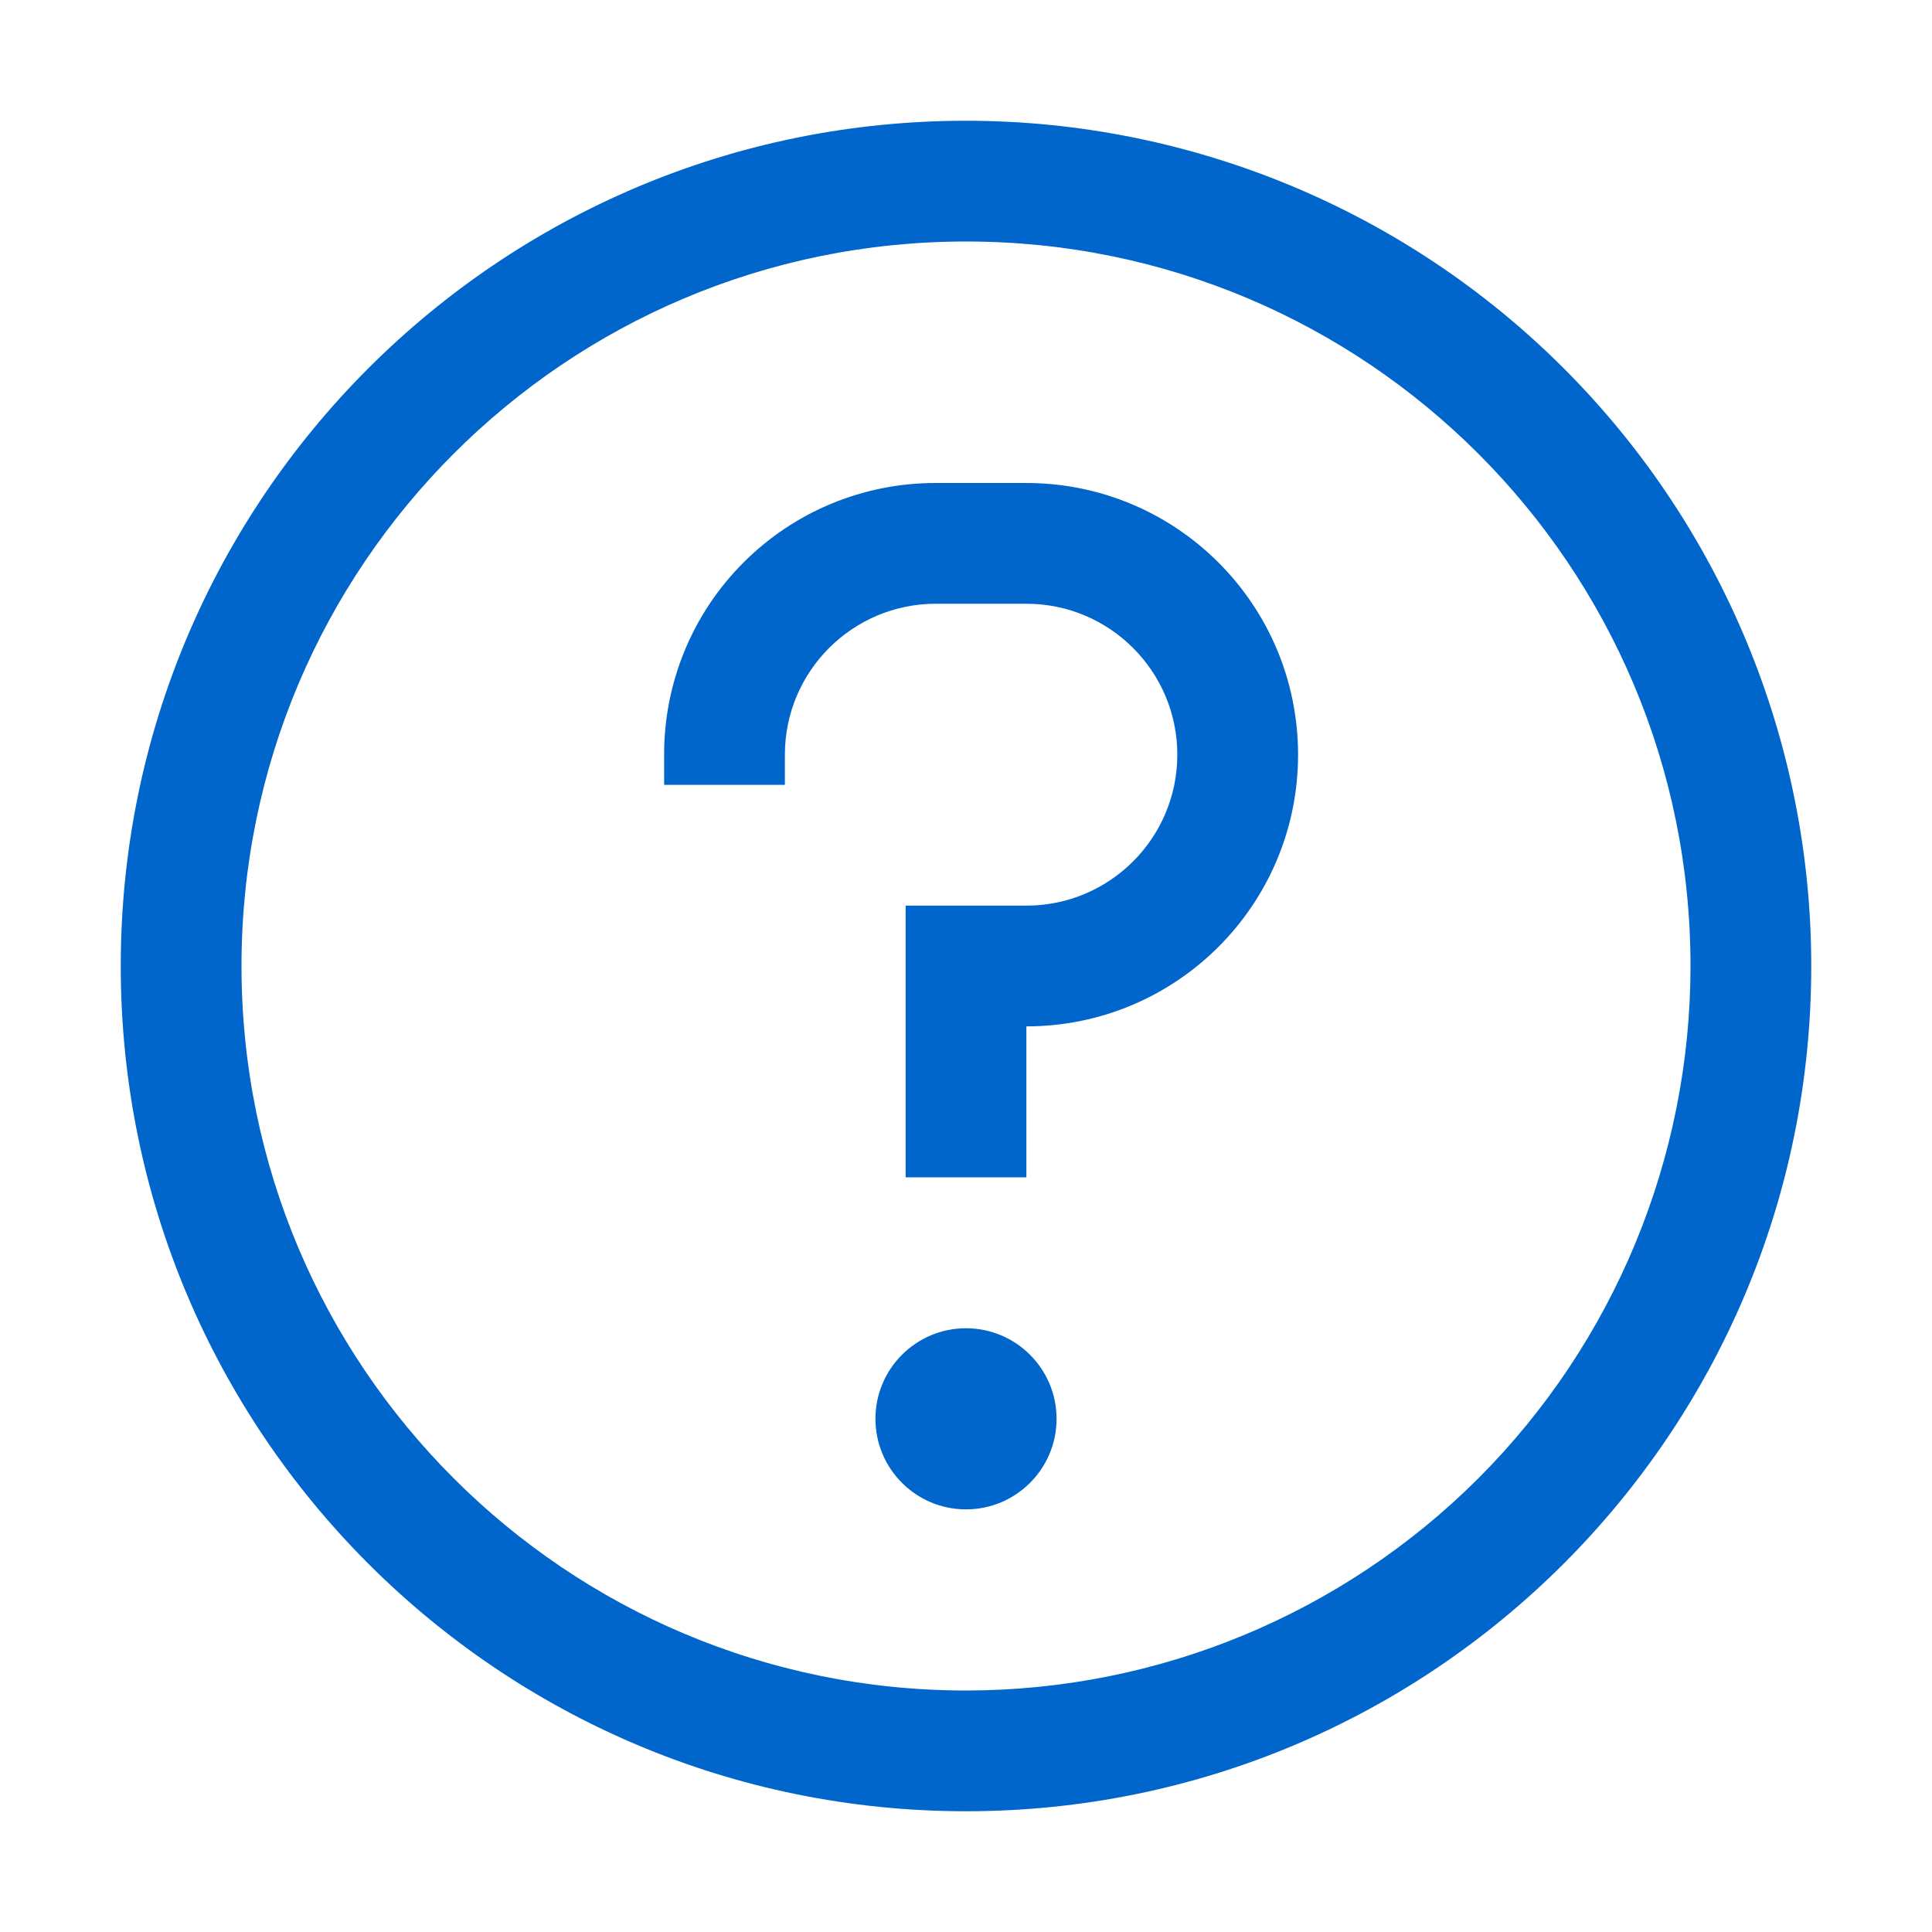 <?xml version="1.0" encoding="UTF-8"?>
<svg width="16px" height="16px" viewBox="0 0 16 16" version="1.1" xmlns="http://www.w3.org/2000/svg" xmlns:xlink="http://www.w3.org/1999/xlink">
    <title>1EA7D4E7-CC6E-4D6F-A966-0FC6775EF80D</title>
    <g id="miscellaneous" stroke="none" stroke-width="1" fill="none" fill-rule="evenodd">
        <g id="miscellaneous/help--outline/xs-16px" fill="#0066CC">
            <path d="M8,1 C9.857,1 11.637,1.737 12.95,3.05 C14.263,4.363 15,6.143 15,8 C15,11.866 11.866,15 8,15 C4.134,15 1,11.866 1,8 C1,4.134 4.134,1 8,1 Z M8,2 C4.686,2 2,4.686 2,8 C2,11.314 4.686,14 8,14 C9.591,14 11.117,13.368 12.243,12.243 C13.368,11.117 14,9.591 14,8 C14,4.686 11.314,2 8,2 Z M8,11 C8.414,11 8.75,11.336 8.75,11.75 C8.75,12.164 8.414,12.5 8,12.5 C7.586,12.5 7.25,12.164 7.25,11.75 C7.25,11.336 7.586,11 8,11 Z M8.5,4 C9.743,4 10.75,5.007 10.75,6.25 C10.75,7.493 9.743,8.5 8.5,8.5 L8.5,8.5 L8.5,9.75 L7.5,9.75 L7.5,7.5 L8.5,7.5 C9.19,7.5 9.75,6.94 9.75,6.25 C9.75,5.56 9.19,5 8.5,5 L8.5,5 L7.75,5 C7.06,5 6.5,5.56 6.5,6.25 L6.5,6.25 L6.5,6.5 L5.5,6.5 L5.5,6.25 C5.499,5.653 5.735,5.08 6.158,4.658 C6.58,4.235 7.153,3.999 7.75,4 L7.75,4 Z" id="🎨-Change-color-here"></path>
        </g>
    </g>
</svg>